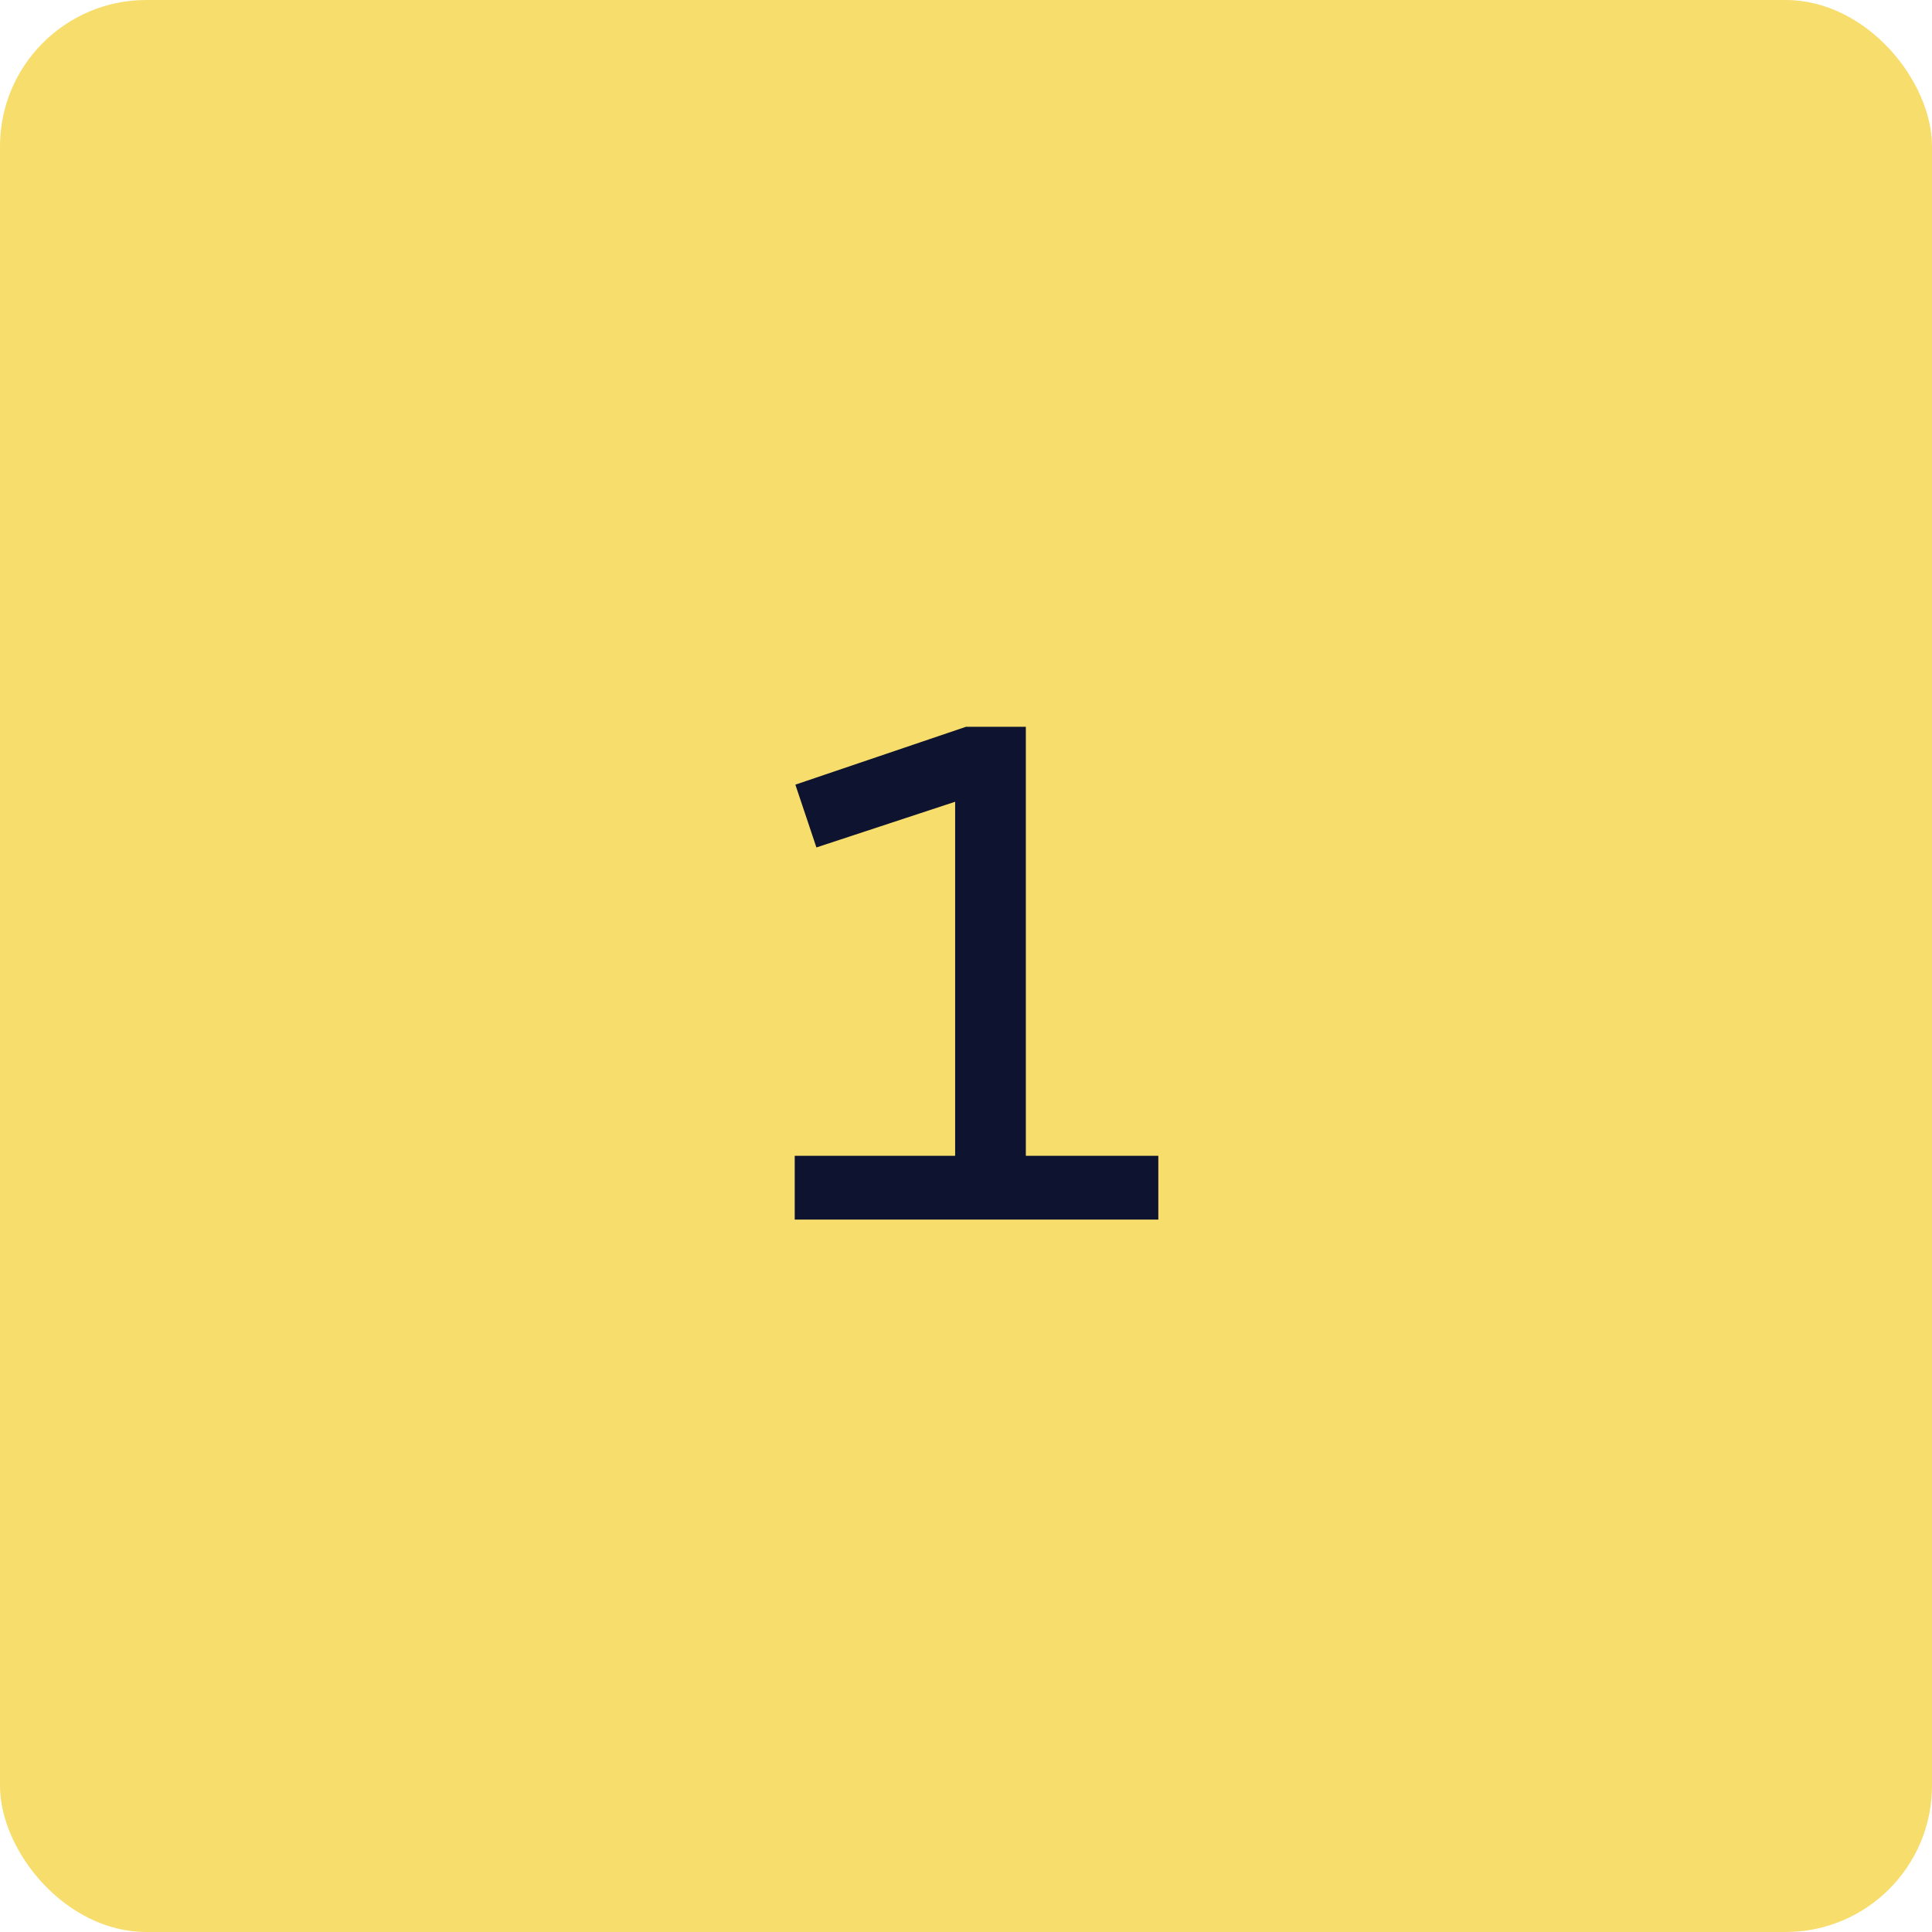 <svg xmlns="http://www.w3.org/2000/svg" width="66" height="66" viewBox="0 0 66 66" fill="none"><rect width="66" height="66" rx="5" fill="#F7DD6B"></rect><path d="M32.629 39.484V27.389L27.89 28.95L27.171 26.805L33 24.828H35.044V39.484H39.57V41.663H27.149V39.484H32.629Z" fill="#0E132F"></path></svg>
